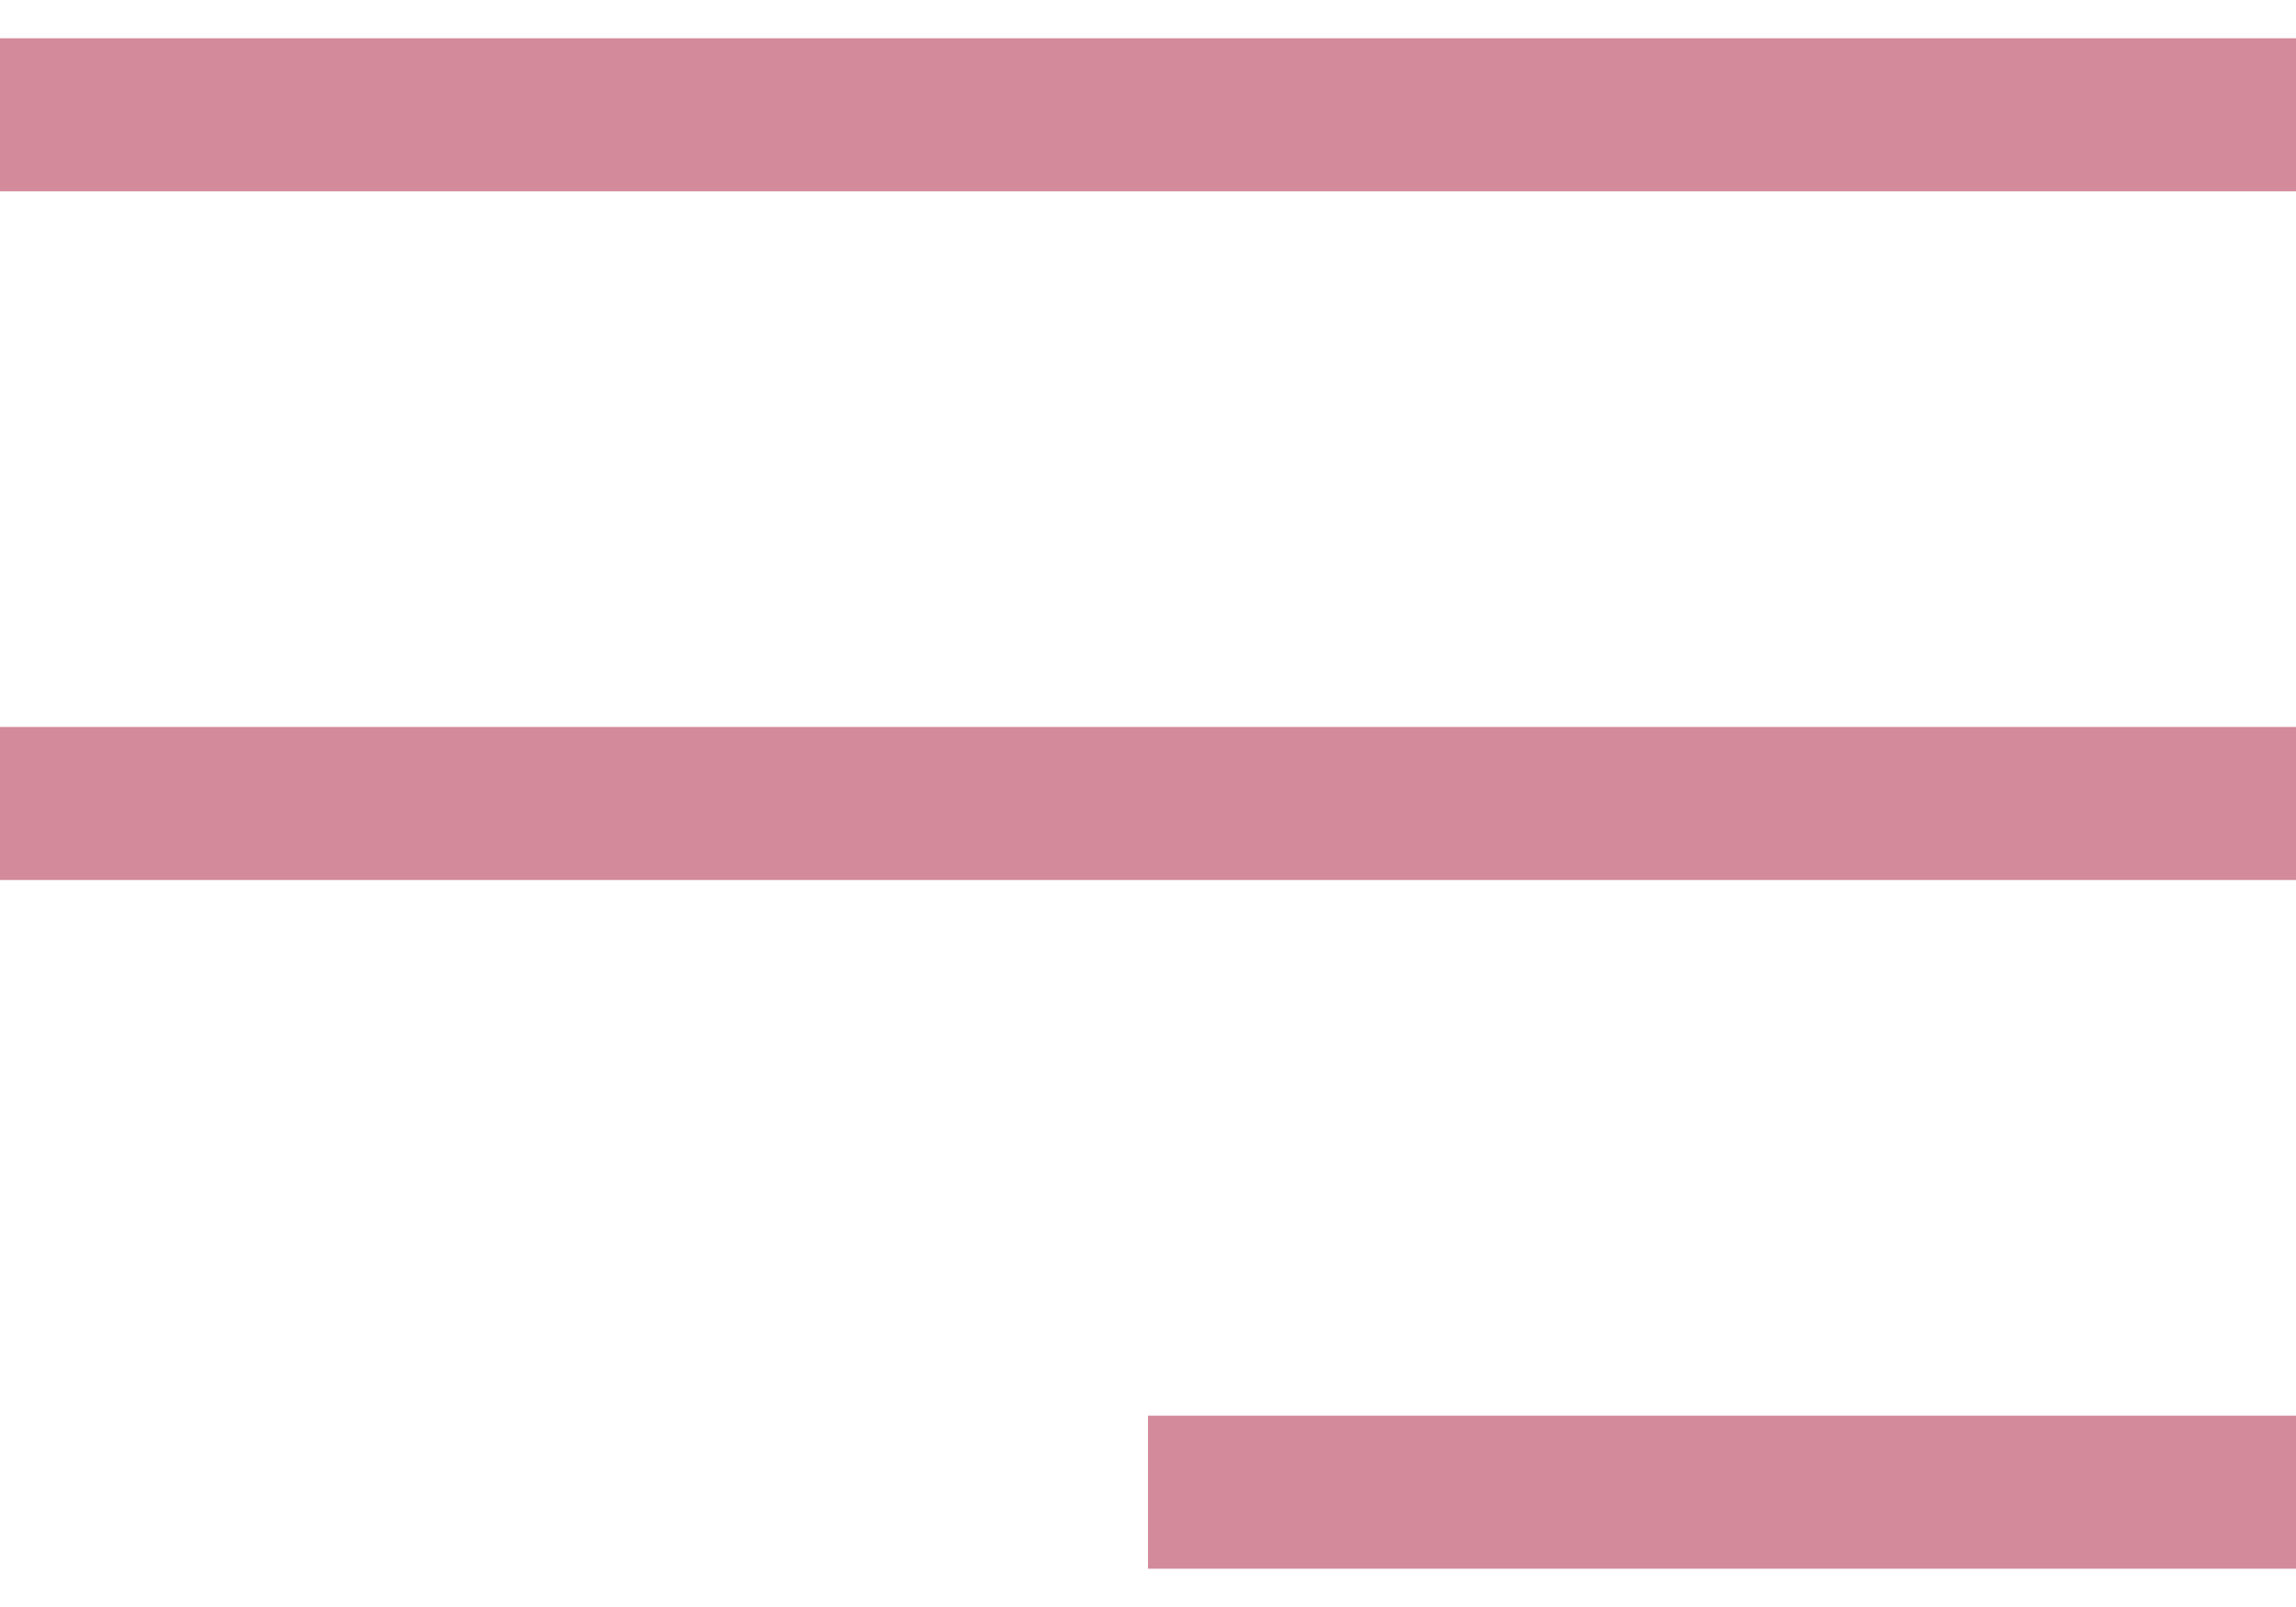 <svg width="30" height="21" viewBox="0 0 30 21" fill="none" xmlns="http://www.w3.org/2000/svg">
<rect x="0.5" y="1" width="29" height="1" stroke="#D38A9B"/>
<rect x="0.5" y="10" width="29" height="1" stroke="#D38A9B"/>
<rect x="15.5" y="19" width="14" height="1" stroke="#D38A9B"/>
</svg>
